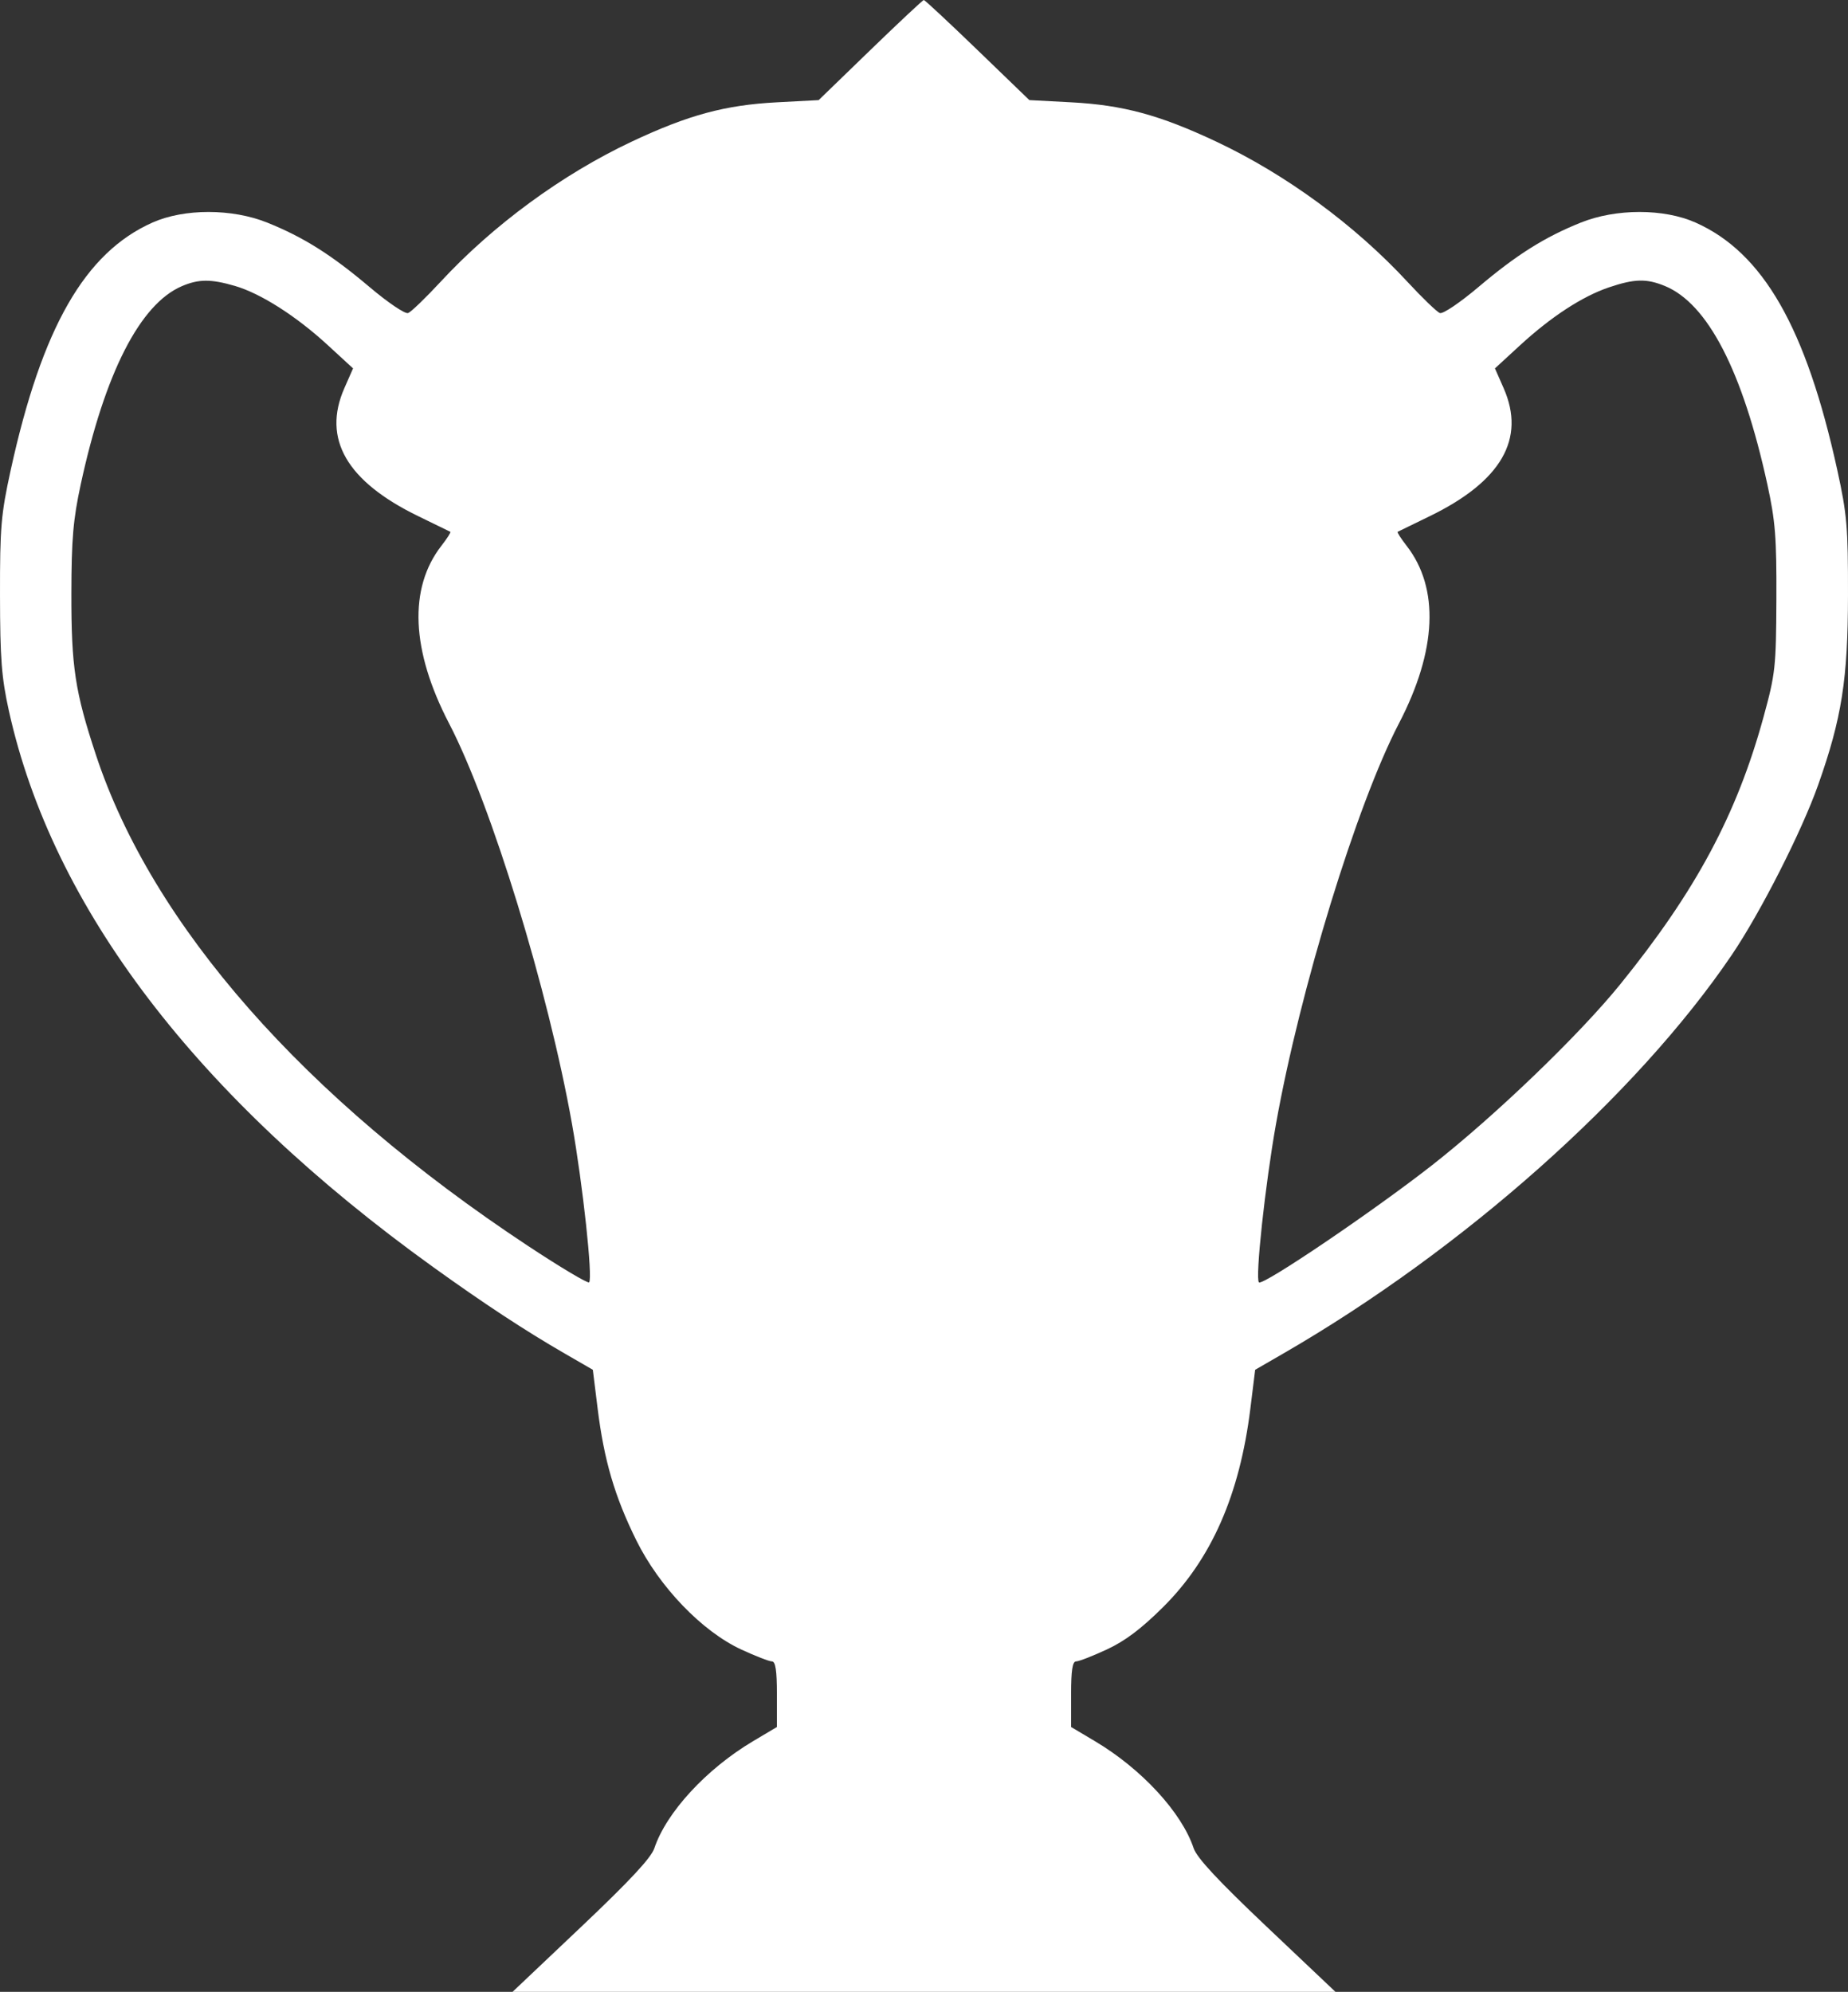 <?xml version="1.0" encoding="UTF-8"?> <svg xmlns="http://www.w3.org/2000/svg" width="308" height="332" viewBox="0 0 308 332" fill="none"><rect x="0" y="0" width="308" height="332" fill="#333333" stroke="none"/> <path fill-rule="evenodd" clip-rule="evenodd" d="M145.055 8.347L136.442 16.688L129.485 17.054C120.834 17.509 114.726 19.162 105.301 23.599C93.699 29.061 82.188 37.504 73.416 46.984C70.945 49.654 68.518 51.992 68.022 52.178C67.513 52.369 64.681 50.456 61.542 47.802C55.215 42.453 50.548 39.517 44.53 37.1C38.669 34.747 30.71 34.742 25.426 37.089C14.153 42.094 6.985 54.607 1.781 78.366C0.169 85.73 -0.015 87.877 0.001 99.221C0.015 109.791 0.258 112.953 1.48 118.475C8.747 151.313 32.794 182.848 72.173 211.179C80.638 217.27 87.486 221.772 94.102 225.595L98.805 228.313L99.603 234.756C100.672 243.392 102.446 249.44 106.046 256.726C109.896 264.519 116.996 271.906 123.554 274.943C125.905 276.032 128.202 276.923 128.657 276.923C129.254 276.923 129.485 278.449 129.485 282.389V287.855L125.512 290.217C117.74 294.838 111.058 302.083 109.061 308.054C108.522 309.664 104.978 313.472 96.863 321.162L85.424 332H154H222.576L211.137 321.162C203.022 313.472 199.478 309.664 198.939 308.054C196.942 302.083 190.26 294.838 182.488 290.217L178.515 287.855V282.389C178.515 278.449 178.746 276.923 179.343 276.923C179.799 276.923 182.095 276.032 184.446 274.943C187.498 273.53 190.182 271.512 193.838 267.88C201.912 259.859 206.613 249.163 208.397 234.756L209.195 228.313L213.898 225.595C243.805 208.313 272.716 182.621 288.598 159.212C293.399 152.137 300.287 138.581 303.038 130.798C306.966 119.682 307.98 113.229 307.999 99.221C308.015 87.877 307.831 85.73 306.219 78.366C301.015 54.607 293.847 42.094 282.574 37.089C277.29 34.742 269.331 34.747 263.47 37.1C257.452 39.517 252.785 42.453 246.458 47.802C243.319 50.456 240.487 52.369 239.978 52.178C239.482 51.992 237.054 49.654 234.584 46.984C225.812 37.504 214.301 29.061 202.699 23.599C193.278 19.164 187.166 17.509 178.515 17.053L171.558 16.685L162.914 8.34C158.16 3.749 154.135 -0.004 153.97 3.02315e-06C153.804 0.003 149.793 3.76 145.055 8.347ZM39.139 47.653C43.437 48.902 49.359 52.678 54.635 57.532L58.842 61.403L57.391 64.705C53.68 73.148 57.783 80.242 69.735 86.048C72.533 87.408 74.928 88.574 75.055 88.64C75.183 88.706 74.521 89.743 73.585 90.945C68.067 98.027 68.509 108.405 74.849 120.589C81.874 134.089 91.344 164.941 95.329 187.31C97.133 197.437 98.826 213.11 98.184 213.739C97.963 213.955 93.362 211.211 87.959 207.64C50.677 183.003 25.363 154.222 15.981 125.805C12.501 115.264 11.877 111.151 11.896 98.897C11.911 89.876 12.194 86.575 13.456 80.738C17.466 62.191 23.332 50.689 30.303 47.701C33.102 46.502 35.14 46.49 39.139 47.653ZM277.461 47.66C284.621 50.588 290.429 61.825 294.559 80.738C295.891 86.842 296.109 89.604 296.066 99.87C296.017 111.21 295.899 112.287 293.92 119.513C289.464 135.772 282.623 148.533 270.029 164.076C263.198 172.507 249.225 185.943 238.731 194.173C229.005 201.801 210.452 214.361 209.822 213.744C209.174 213.111 210.86 197.476 212.671 187.31C216.656 164.941 226.126 134.089 233.151 120.589C239.491 108.405 239.933 98.027 234.415 90.945C233.479 89.743 232.817 88.706 232.945 88.64C233.072 88.574 235.467 87.408 238.265 86.048C250.217 80.242 254.32 73.148 250.609 64.705L249.158 61.403L253.295 57.596C258.51 52.798 263.718 49.399 268.152 47.899C272.406 46.461 274.405 46.409 277.461 47.66Z" fill="white"></path> </svg> 